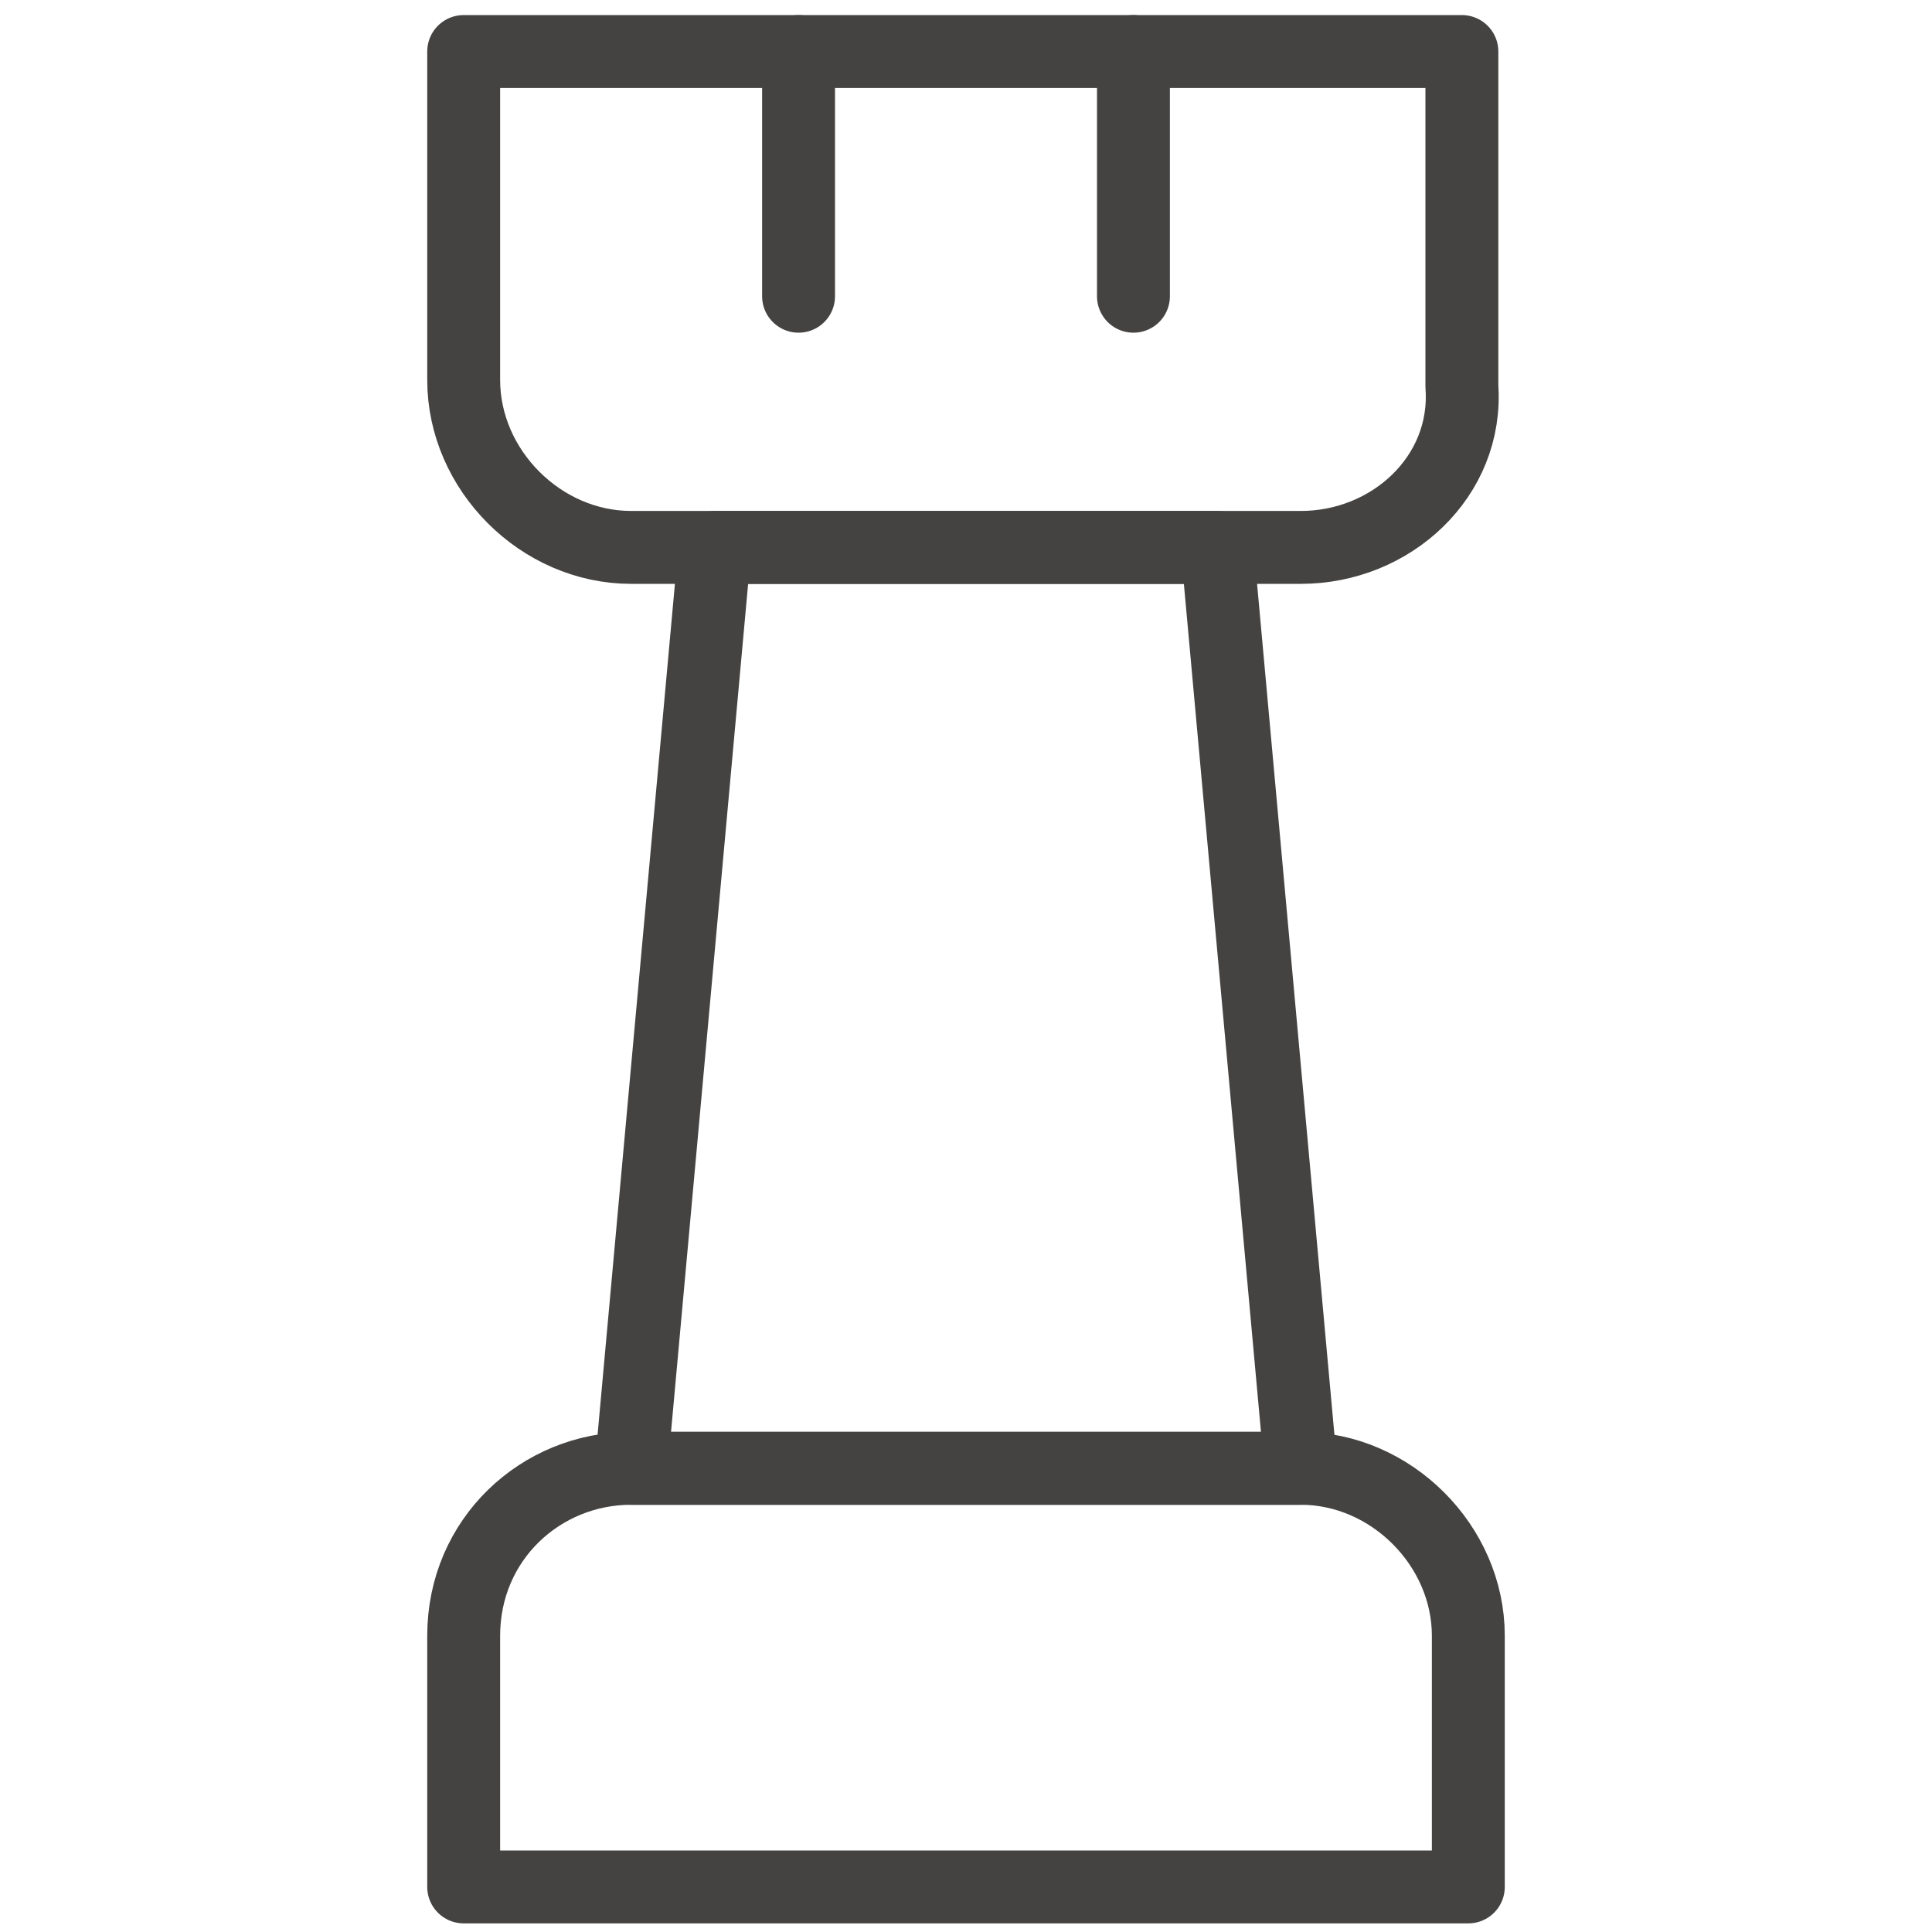 <?xml version="1.0" encoding="utf-8"?>
<!-- Generator: Adobe Illustrator 19.0.0, SVG Export Plug-In . SVG Version: 6.00 Build 0)  -->
<svg version="1.1" id="Layer_1" xmlns="http://www.w3.org/2000/svg" xmlns:xlink="http://www.w3.org/1999/xlink" x="0px" y="0px"
	 viewBox="0 0 30 30" style="enable-background:new 0 0 30 30;" xml:space="preserve">
<style type="text/css">
	
		.st0{clip-path:url(#SVGID_2_);fill:none;stroke:#444342;stroke-width:1.132;stroke-linecap:round;stroke-linejoin:round;stroke-miterlimit:10;}
</style>
<g>
	<defs>
		<rect id="SVGID_1_" width="30" height="30"/>
	</defs>
	<clipPath id="SVGID_2_">
		<use xlink:href="#SVGID_1_"  style="overflow:visible;"/>
	</clipPath>
	<path class="st0" d="M20.2,8.5H9.8c-1.4,0-2.6-1.2-2.6-2.6V0.8h15.5v5.2C22.8,7.4,21.6,8.5,20.2,8.5z"/>
	<path class="st0" d="M9.8,22.8h10.4c1.4,0,2.6,1.2,2.6,2.6v3.9H7.2v-3.9C7.2,23.9,8.4,22.8,9.8,22.8z"/>
	<polygon class="st0" points="20.2,22.8 9.8,22.8 11.1,8.5 18.9,8.5 	"/>
	<line class="st0" x1="12.4" y1="4.6" x2="12.4" y2="0.8"/>
	<line class="st0" x1="17.6" y1="4.6" x2="17.6" y2="0.8"/>
</g>
</svg>
